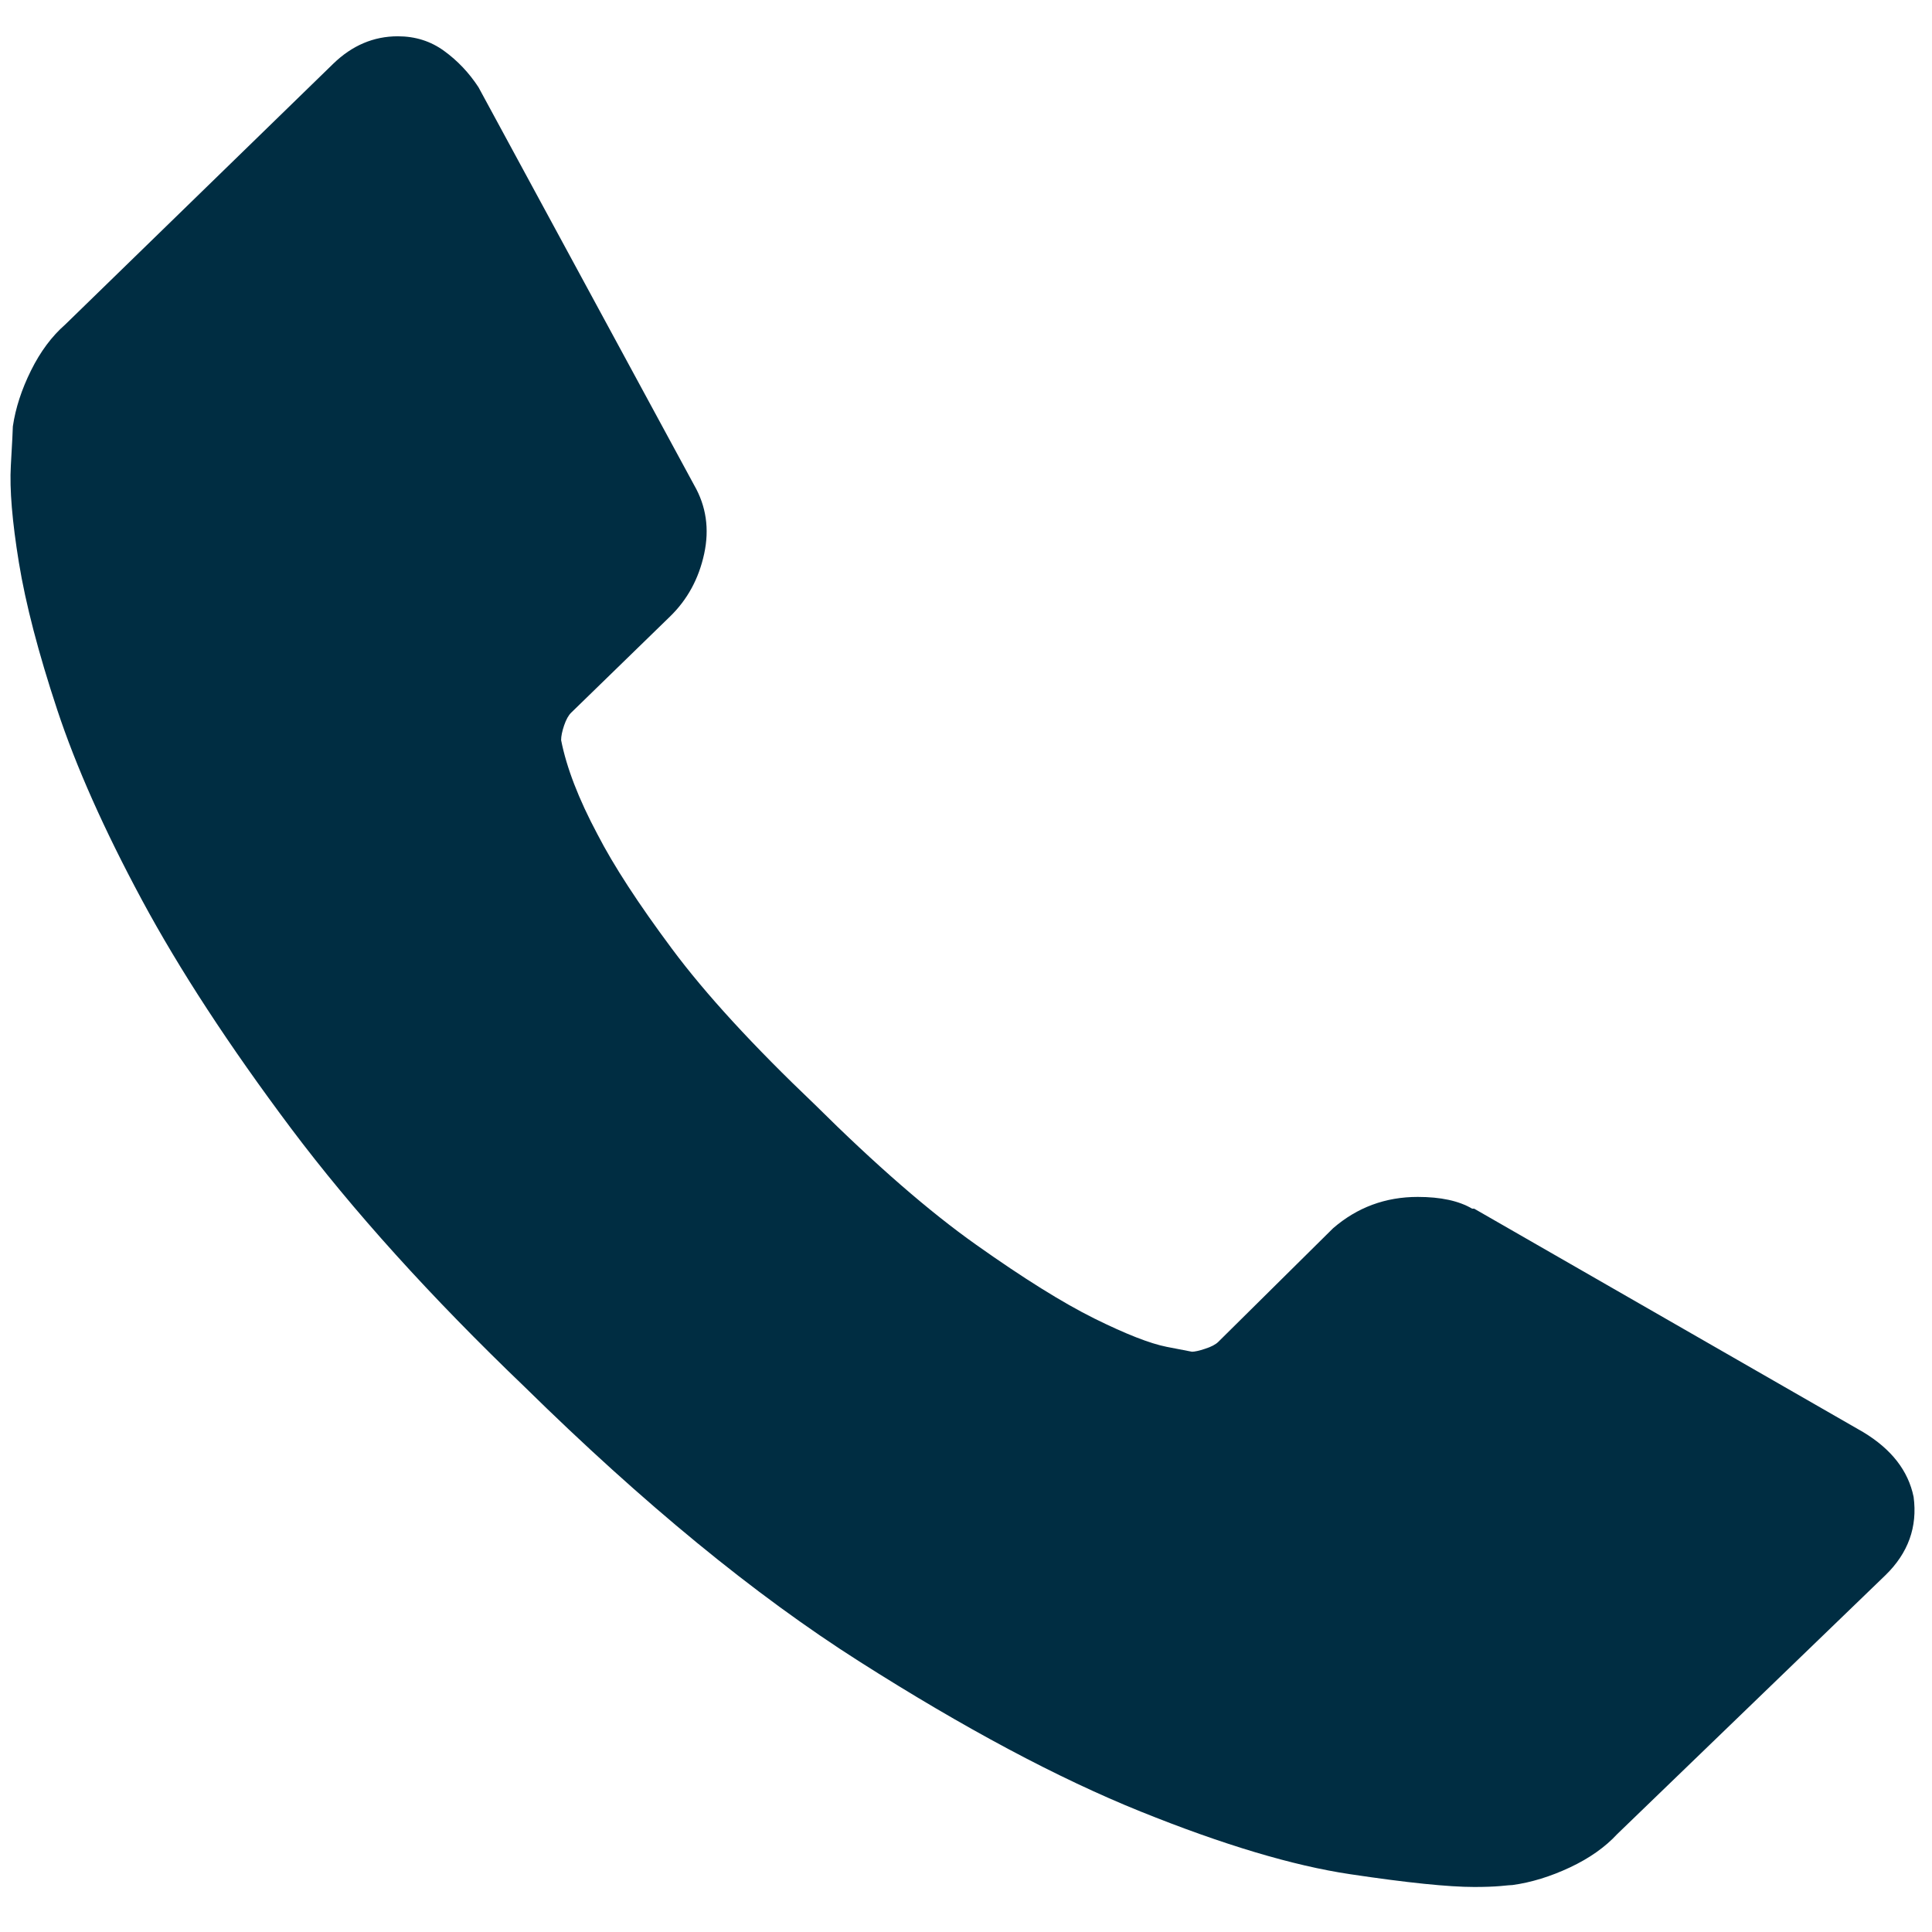 <svg width="23" height="23" viewBox="0 0 23 23" fill="none" xmlns="http://www.w3.org/2000/svg">
<path d="M22.781 17.82C22.829 18.177 22.717 18.489 22.445 18.753L19.253 21.834C19.11 21.989 18.922 22.122 18.69 22.231C18.458 22.34 18.23 22.41 18.006 22.441C17.99 22.441 17.942 22.445 17.862 22.453C17.782 22.46 17.678 22.464 17.55 22.464C17.246 22.464 16.754 22.414 16.074 22.312C15.394 22.211 14.562 21.962 13.579 21.566C12.595 21.169 11.479 20.574 10.231 19.78C8.983 18.987 7.656 17.897 6.248 16.513C5.128 15.439 4.2 14.412 3.464 13.432C2.729 12.451 2.137 11.545 1.689 10.713C1.241 9.88 0.905 9.126 0.681 8.449C0.457 7.772 0.305 7.188 0.225 6.698C0.145 6.208 0.113 5.823 0.129 5.543C0.145 5.263 0.153 5.107 0.153 5.076C0.185 4.858 0.257 4.637 0.369 4.411C0.481 4.185 0.617 4.003 0.777 3.863L3.968 0.758C4.192 0.541 4.448 0.432 4.736 0.432C4.944 0.432 5.128 0.49 5.288 0.607C5.448 0.723 5.584 0.867 5.696 1.038L8.264 5.776C8.407 6.025 8.447 6.298 8.383 6.593C8.319 6.889 8.184 7.138 7.976 7.34L6.8 8.484C6.768 8.515 6.74 8.565 6.716 8.635C6.692 8.706 6.68 8.764 6.68 8.811C6.744 9.137 6.888 9.511 7.112 9.931C7.304 10.304 7.6 10.759 8 11.296C8.399 11.833 8.967 12.451 9.703 13.152C10.423 13.867 11.063 14.424 11.623 14.82C12.183 15.217 12.651 15.509 13.027 15.696C13.403 15.882 13.691 15.995 13.89 16.034L14.19 16.092C14.222 16.092 14.274 16.081 14.346 16.057C14.418 16.034 14.47 16.007 14.502 15.976L15.87 14.622C16.158 14.373 16.494 14.249 16.878 14.249C17.15 14.249 17.366 14.295 17.526 14.389H17.55L22.181 17.049C22.517 17.252 22.717 17.508 22.781 17.82Z" fill="#002D42"/>
</svg>
